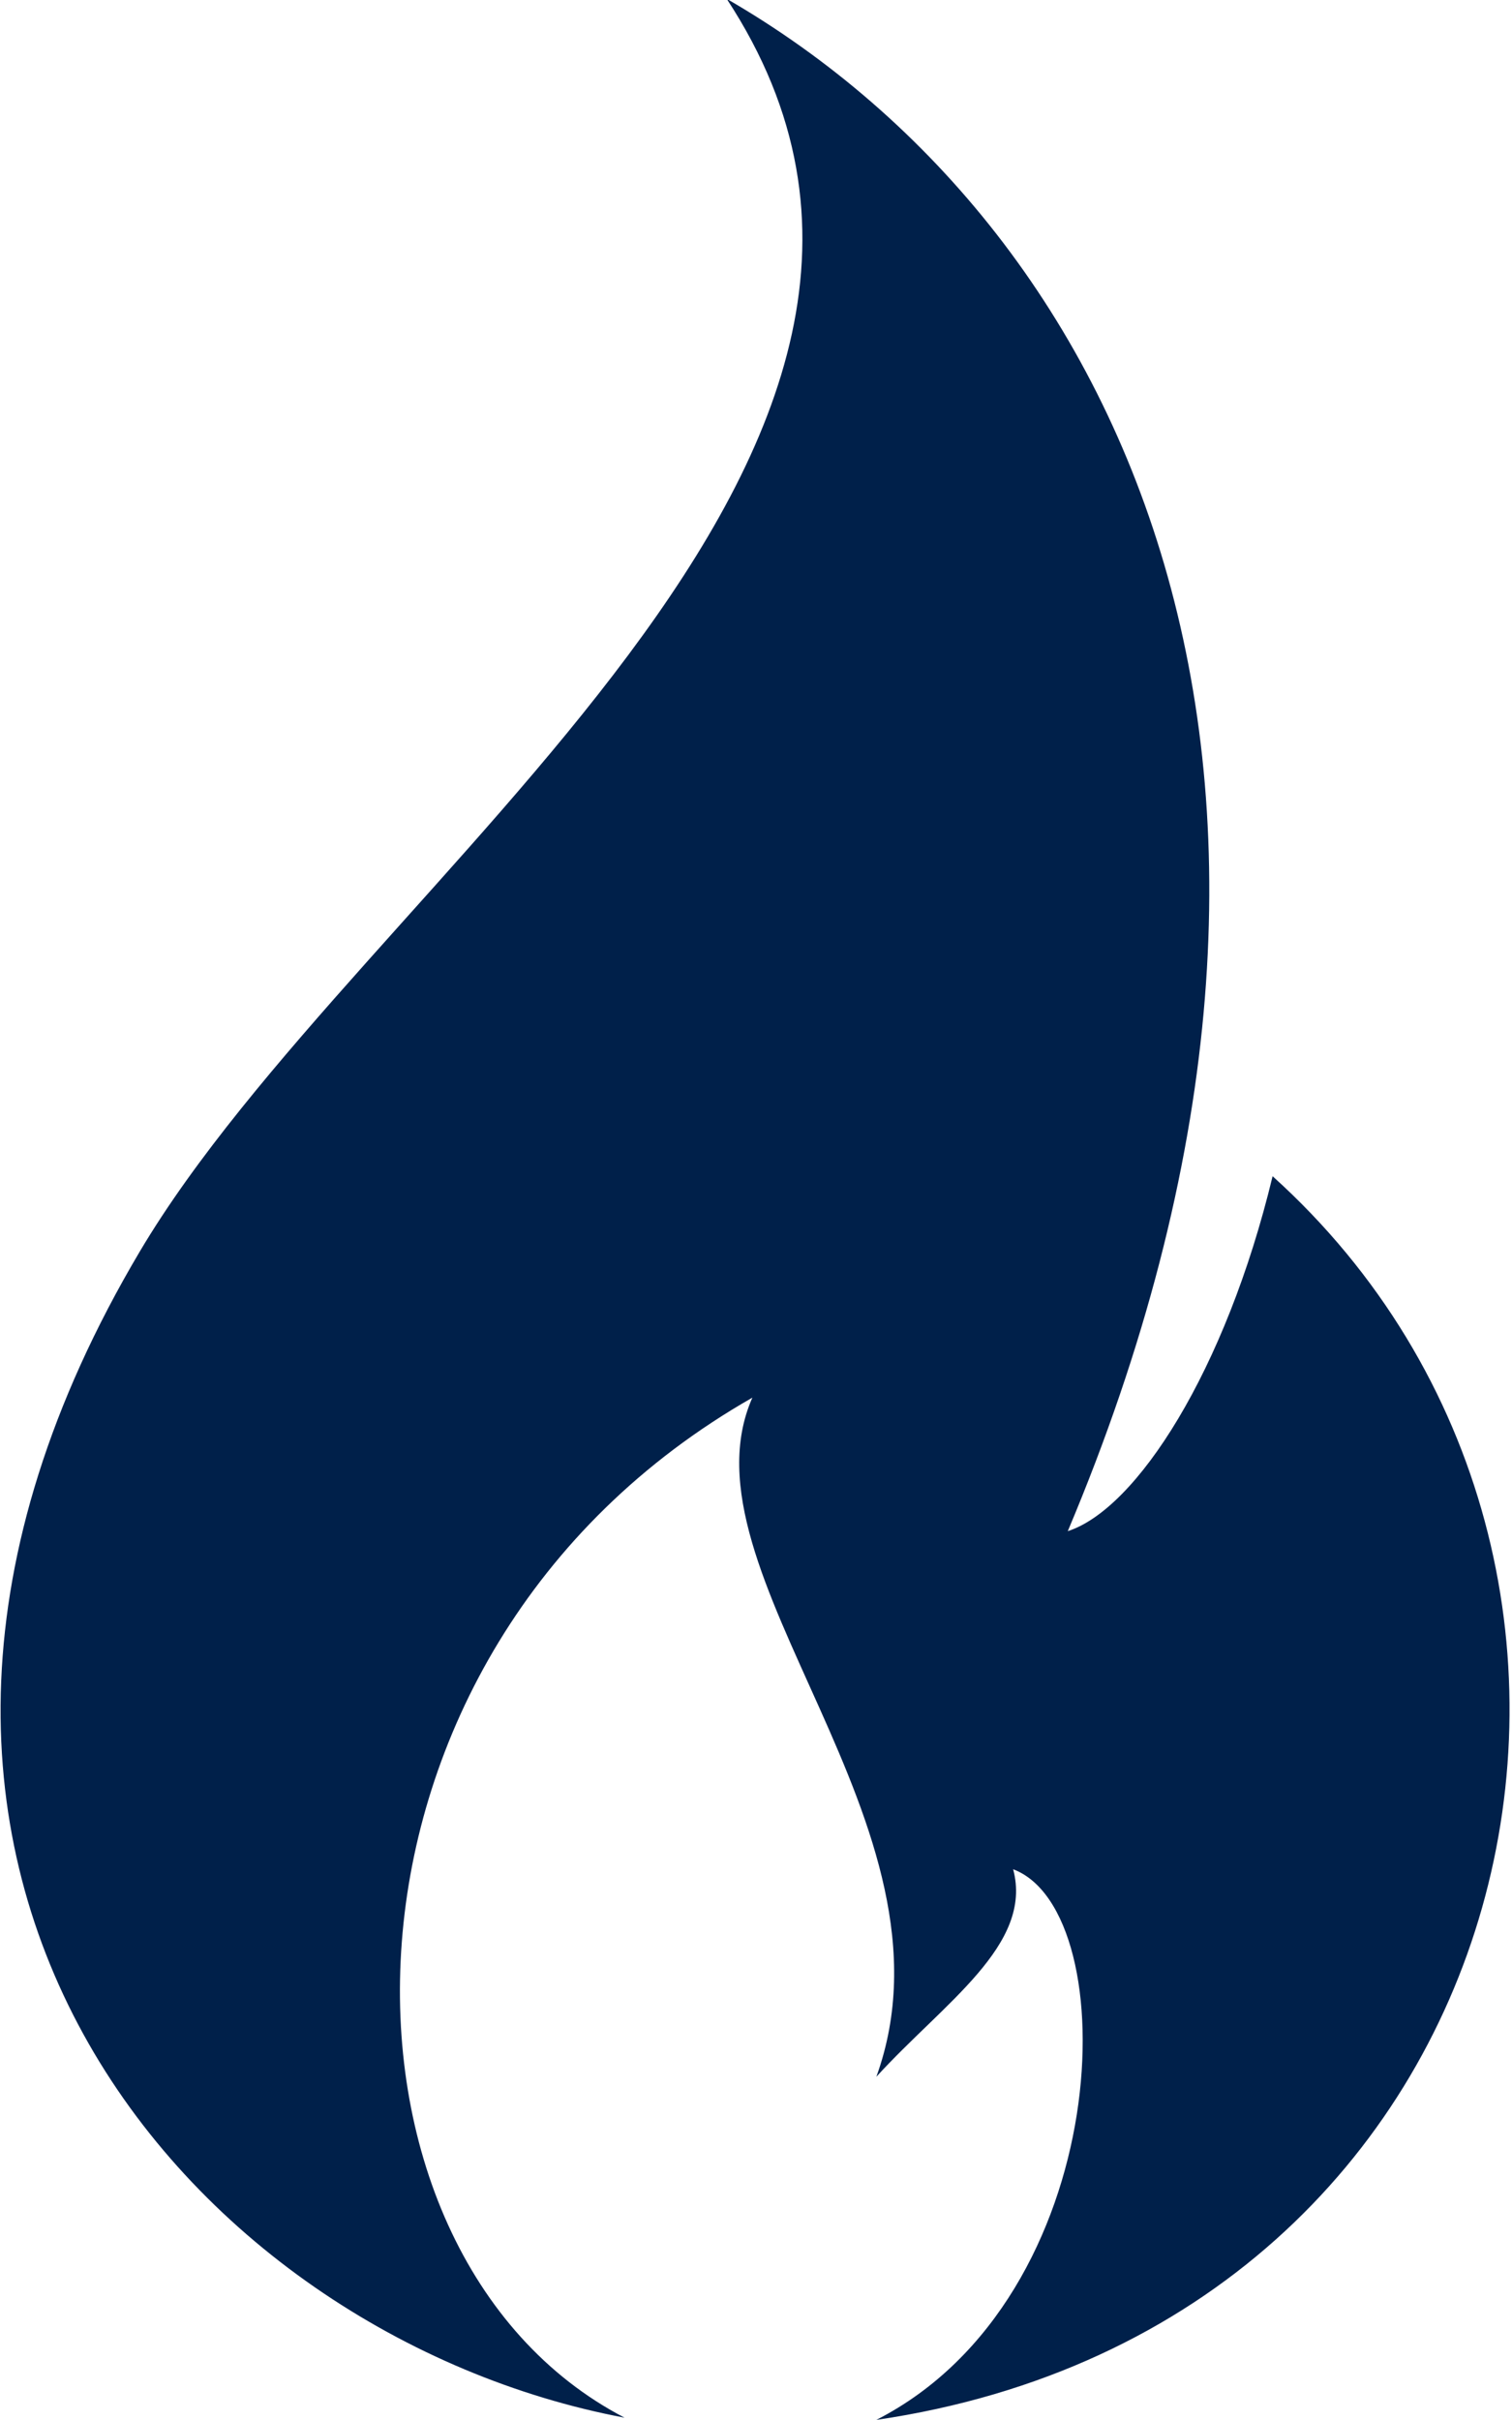 <svg width="15" height="24" viewBox="0 0 15 24" fill="none" xmlns="http://www.w3.org/2000/svg">
<g id="Group">
<path id="Vector" d="M8.694 23.999C11.066 22.787 11.172 18.958 10.051 18.538C10.252 19.289 9.364 19.861 8.694 20.596C9.598 18.096 6.697 15.595 7.464 13.861C3.02 16.395 3.057 22.344 6.196 23.977C1.892 23.166 -2.218 18.492 1.386 12.413C3.588 8.698 10.166 4.494 7.209 -0.012C11.273 2.337 13.685 7.855 10.593 15.185C11.273 14.967 12.159 13.598 12.625 11.665C16.899 15.52 15.202 23.046 8.694 23.999Z" fill="#00204A"/>
</g>
</svg>
